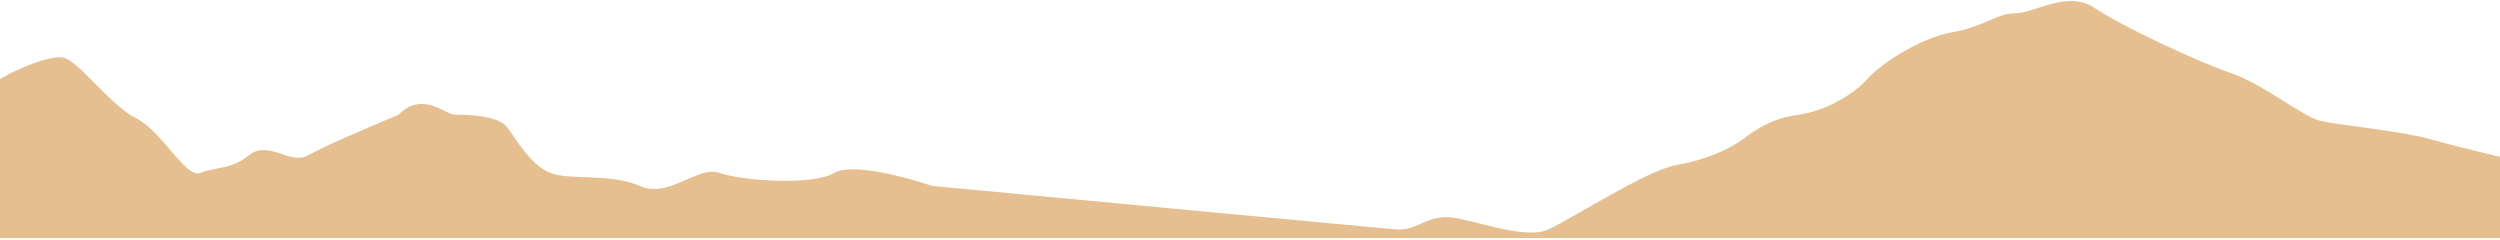 <svg width="1440" height="138" viewBox="0 0 1440 138" fill="none" xmlns="http://www.w3.org/2000/svg">
<path d="M537 107.094C621.833 115.094 793.9 131.294 803.5 132.094C815.5 133.094 819 126.094 831.5 125.094C844 124.094 877 139.094 892 132.094C907 125.094 948.5 98.094 965.5 95.094C982.5 92.094 996 86.094 1004 80.094C1012 74.094 1021 68.094 1036 66.094C1051 64.094 1067.5 54.594 1075.5 45.594C1083.5 36.594 1106.5 21.594 1124.5 18.594C1142.5 15.594 1150 7.594 1161 7.594C1172 7.594 1191 -5.906 1206.5 4.594C1222 15.094 1266 35.594 1285 42.094C1304 48.594 1326 67.094 1336.5 69.594C1347 72.094 1384 75.594 1399.5 80.094C1415 84.594 1456.5 94.094 1476 99.594C1495.5 105.094 1519 108.094 1535.5 112.594C1552 117.094 1661 132.594 1681 133.094C1701 133.594 1711 128.594 1719.5 129.094C1728 129.594 1763 133.094 1774 133.094C1785 133.094 1808.5 127.594 1830 133.094C1838.98 135.392 1859.39 136.555 1881.1 137.094H1952C1986.5 135.761 2057.7 133.094 2066.5 133.094C2077.5 133.094 2106 119.277 2122.5 124.186C2139 129.094 2185 129.094 2192.5 133.094C2200 137.094 2383 137.094 2399 133.094C2415 129.094 2442 129.186 2459.5 124.186C2477 119.186 2566.5 95.094 2583.5 95.094C2600.5 95.094 2611.5 104.094 2643.5 99.594C2675.5 95.094 2705 73.094 2724.5 69.594C2744 66.094 2752.5 90.594 2759 95.094C2764.2 98.694 2788.17 119.261 2799.5 129.094C2808 125.761 2829.7 115.194 2848.5 99.594C2872 80.094 2896 90.594 2923.5 80.094C2945.5 71.694 2985 53.594 3000 45.594V137.094H1952C1944.14 137.385 1911.36 137.846 1881.1 137.094H537H0V45.596C4.667 42.293 27.884 31.271 36.5 33.185C45.5 35.185 63.5 60.685 78.5 68.185C93.5 75.686 107 103.094 115.5 99.594C124 96.094 133.455 97.57 143 89.685C154.5 80.185 167 95.094 177 89.685C187 84.277 196.5 80.094 229.5 66.094C243.5 52.094 256.5 66.094 262 66.094C267.5 66.094 286.5 66.094 292 73.185C297.5 80.277 305.5 95.094 317 99.594C328.5 104.094 351.5 99.594 368.5 107.094C385.5 114.595 402 95.094 414.5 99.594C427 104.094 468 107.094 480.5 99.594C490.5 93.594 522.333 102.094 537 107.094Z" fill="#E6BF91"/>
</svg>
